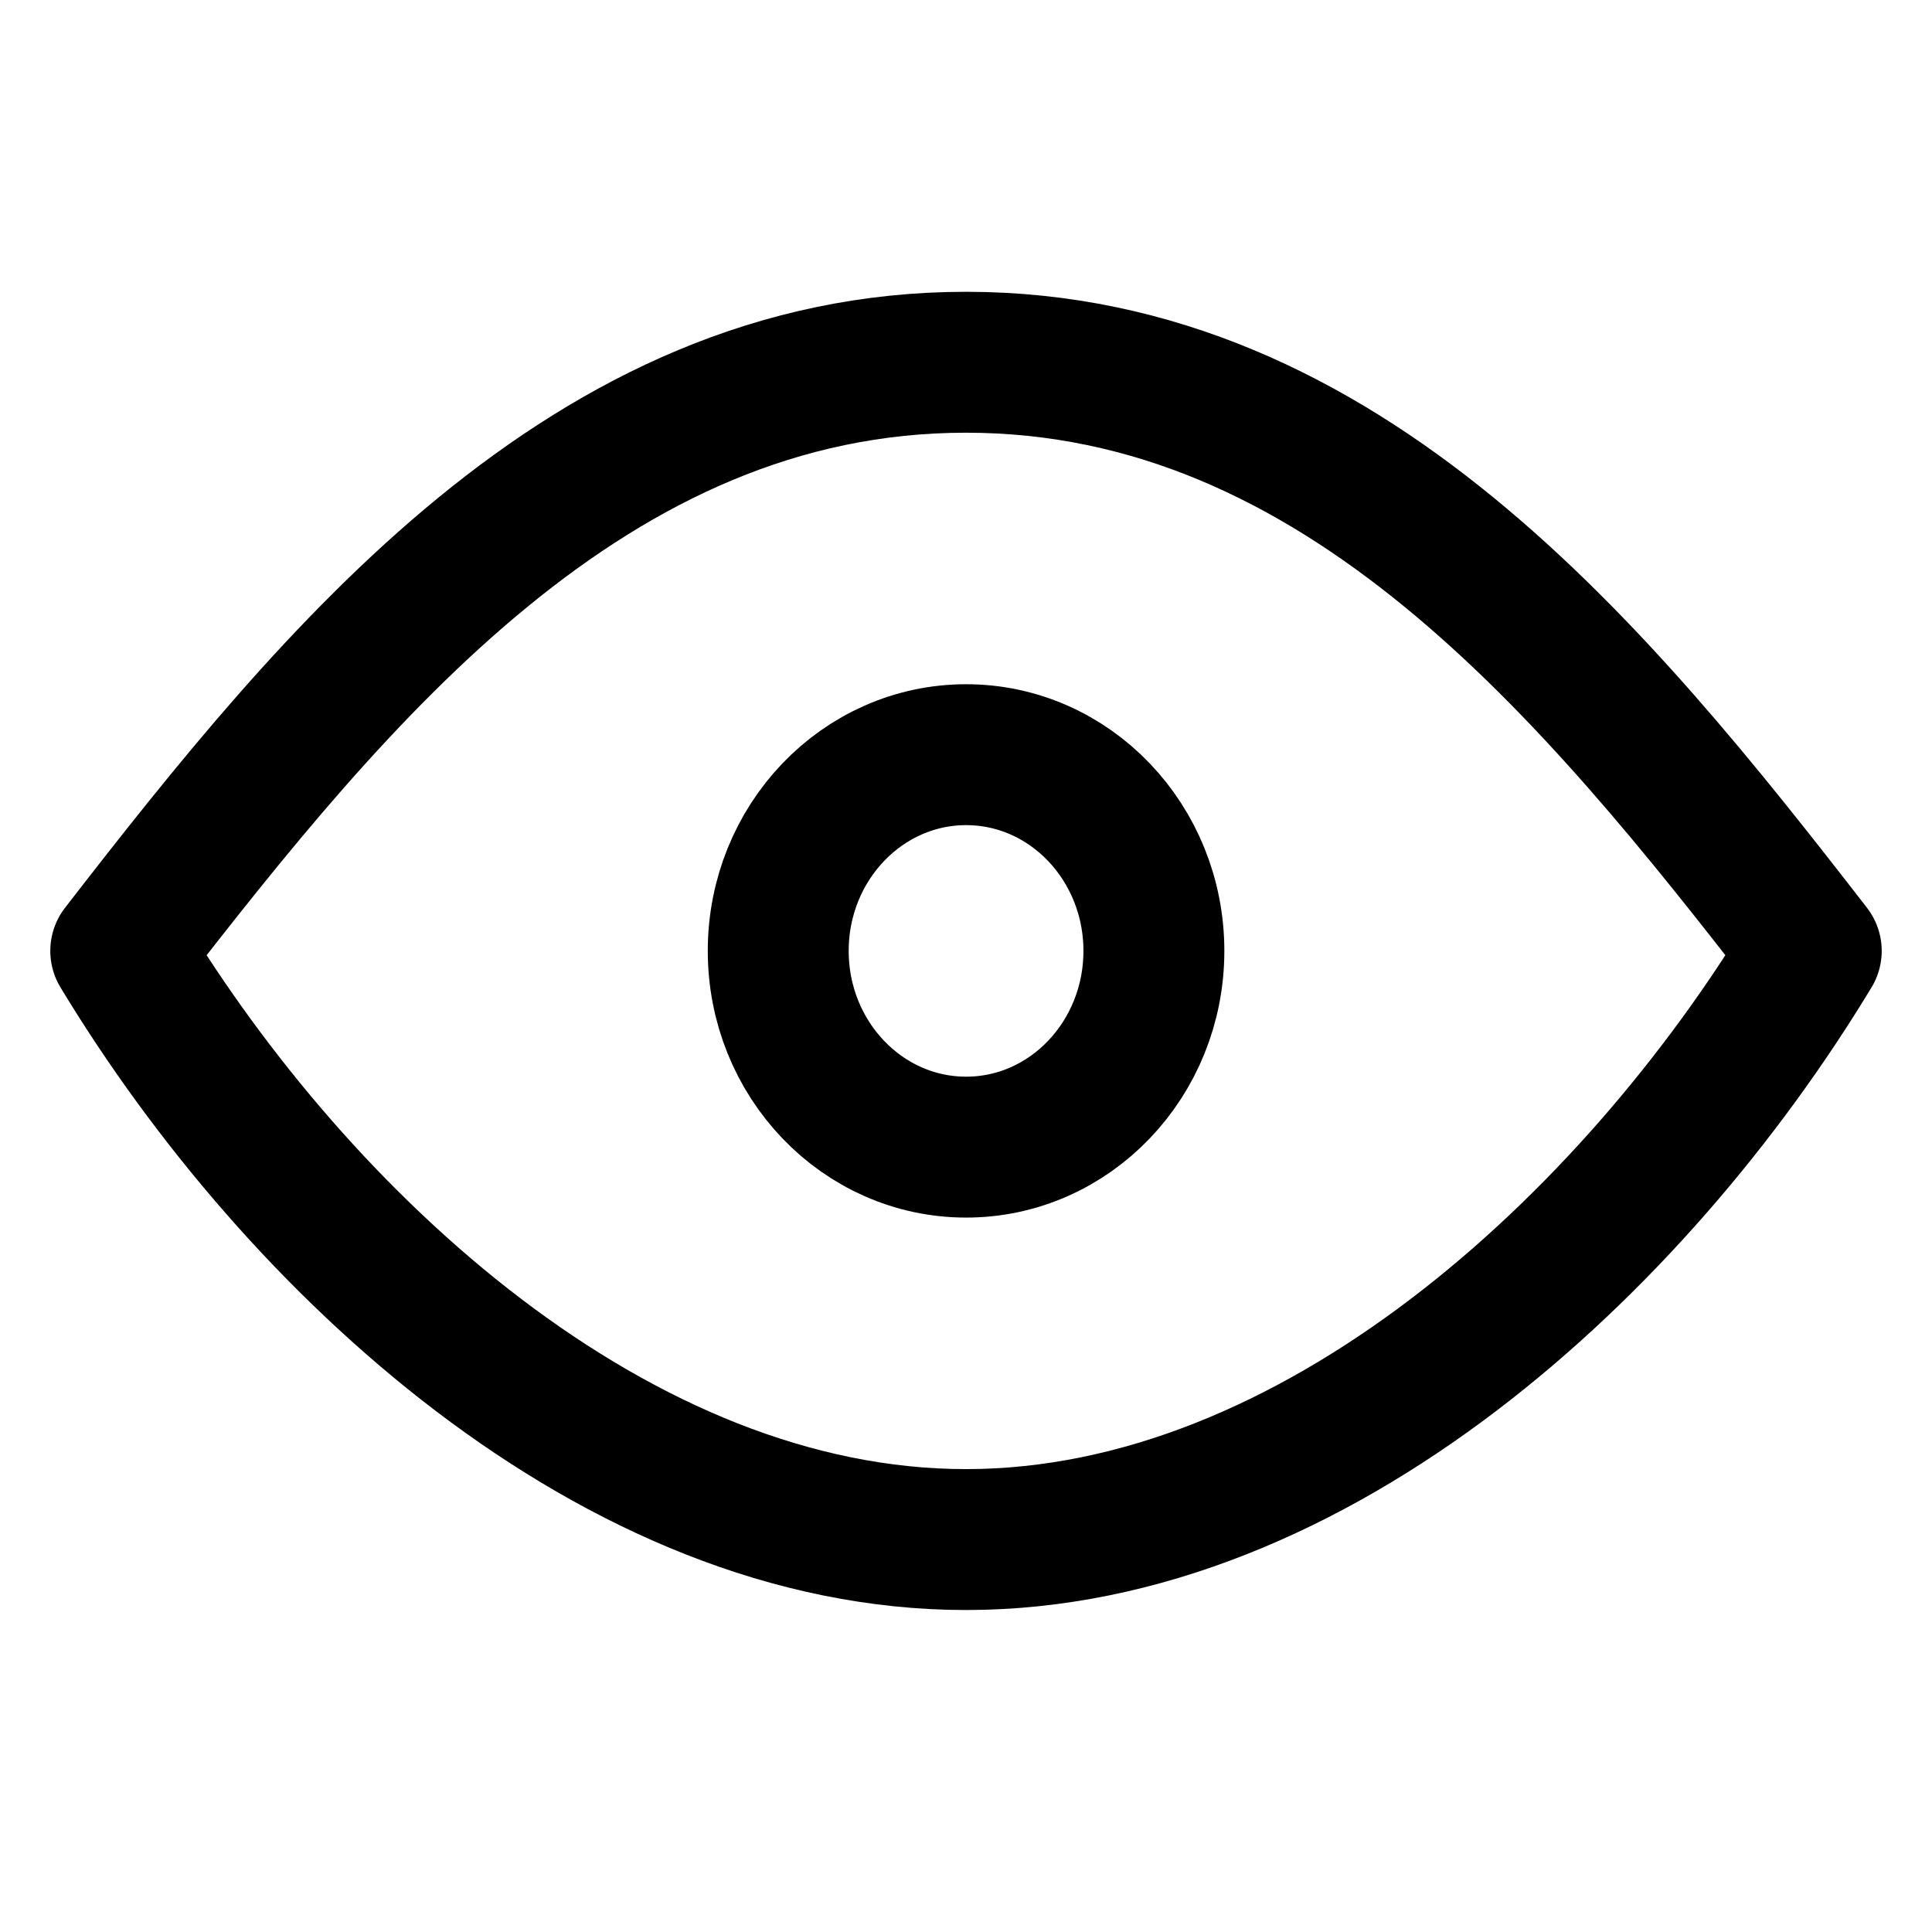 <svg width="16" height="16" viewBox="0 0 16 16" fill="none" xmlns="http://www.w3.org/2000/svg">
<path d="M8.001 9.5C8.86 9.5 9.556 8.772 9.556 7.875C9.556 6.978 8.86 6.25 8.001 6.25C7.142 6.25 6.445 6.978 6.445 7.875C6.445 8.772 7.142 9.5 8.001 9.5Z" stroke="black" stroke-width="1.167" stroke-linecap="round" stroke-linejoin="round"/>
<path d="M15 7.875C13.531 10.305 10.892 12.75 8 12.75C5.108 12.75 2.469 10.305 1 7.875C2.788 5.566 4.882 3 8 3C11.118 3 13.212 5.566 15 7.875Z" stroke="black" stroke-width="1.167" stroke-linecap="round" stroke-linejoin="round"/>
</svg>
